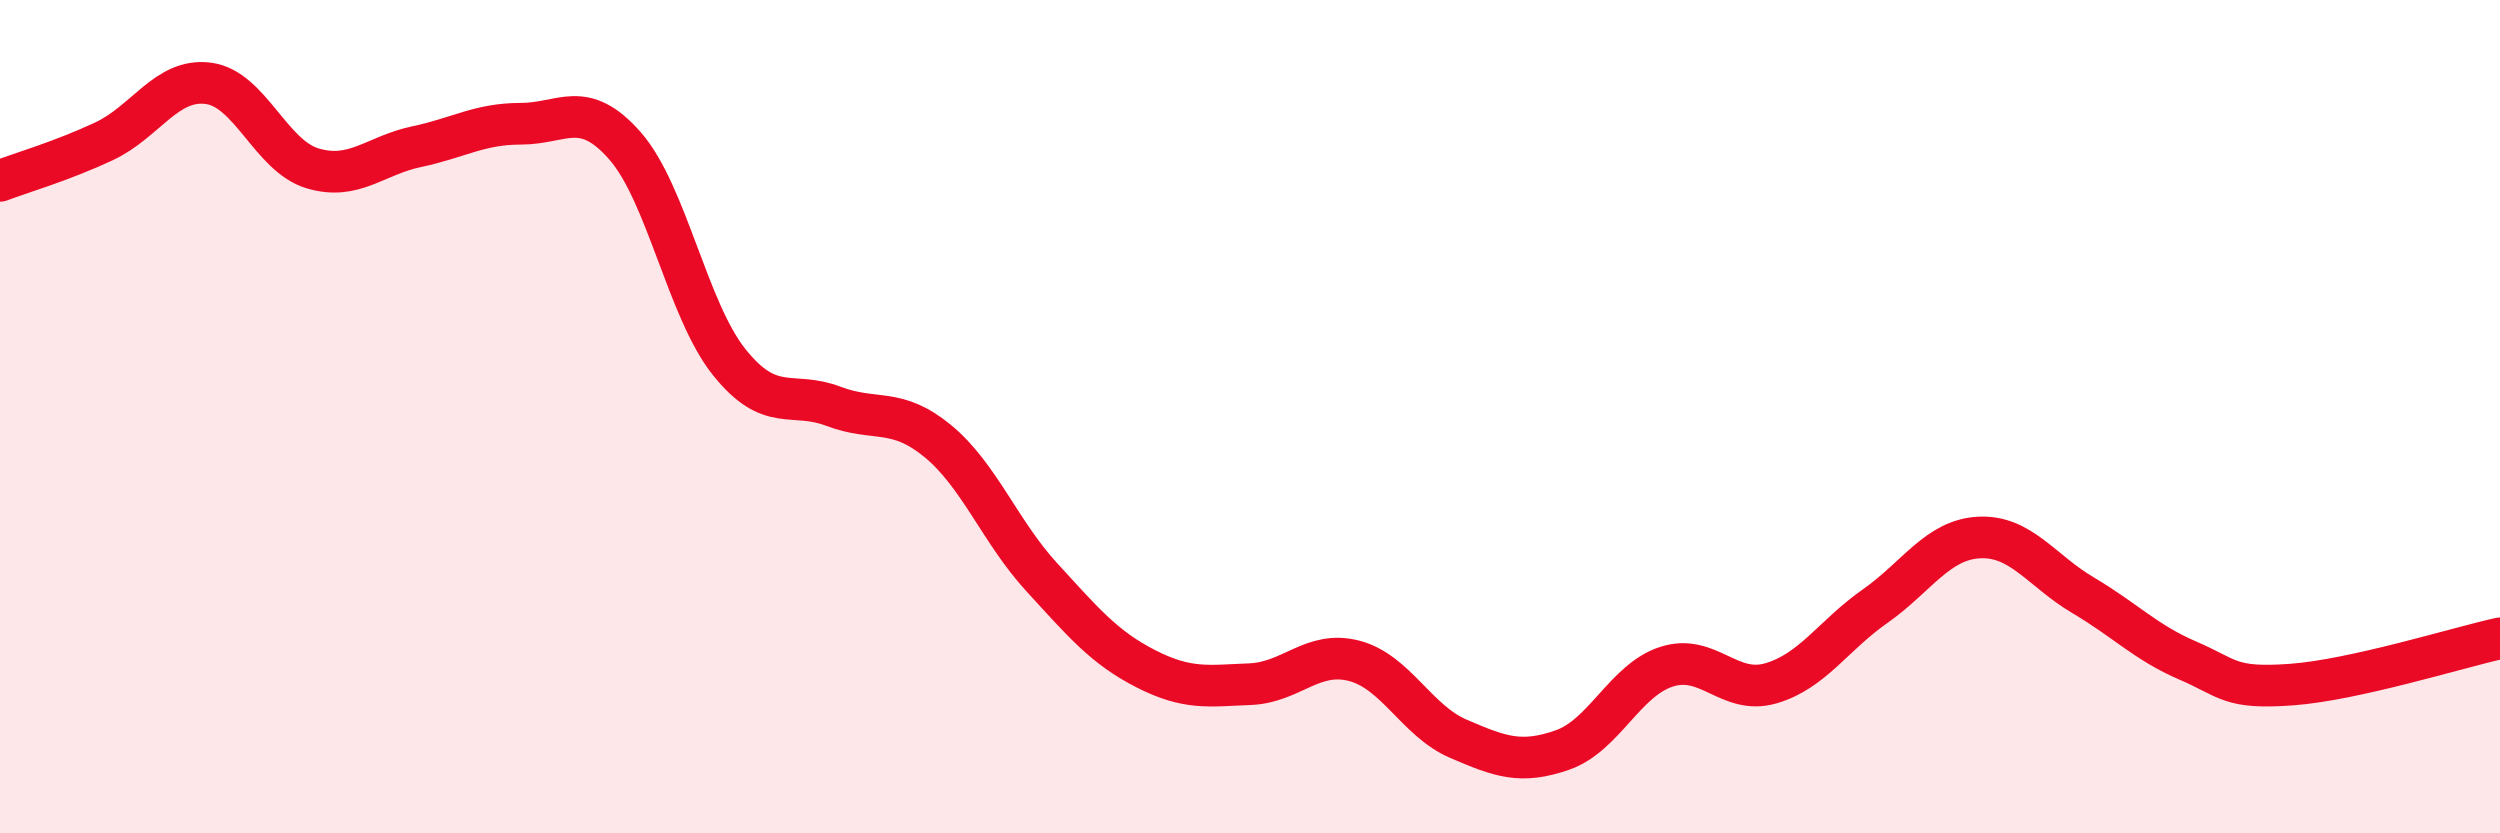 
    <svg width="60" height="20" viewBox="0 0 60 20" xmlns="http://www.w3.org/2000/svg">
      <path
        d="M 0,4.34 C 0.5,4.15 1.5,3.86 2.5,3.39 C 3.5,2.92 4,1.87 5,2 C 6,2.13 6.5,3.74 7.5,4.04 C 8.5,4.34 9,3.73 10,3.52 C 11,3.31 11.5,2.97 12.5,2.97 C 13.5,2.97 14,2.36 15,3.5 C 16,4.64 16.5,7.44 17.5,8.69 C 18.5,9.94 19,9.37 20,9.75 C 21,10.13 21.5,9.76 22.5,10.58 C 23.5,11.4 24,12.76 25,13.85 C 26,14.94 26.5,15.54 27.5,16.05 C 28.5,16.56 29,16.46 30,16.42 C 31,16.38 31.5,15.6 32.5,15.86 C 33.5,16.12 34,17.3 35,17.73 C 36,18.16 36.5,18.35 37.5,18 C 38.5,17.65 39,16.32 40,16 C 41,15.68 41.5,16.69 42.5,16.4 C 43.5,16.11 44,15.25 45,14.55 C 46,13.85 46.5,12.95 47.5,12.9 C 48.5,12.85 49,13.7 50,14.29 C 51,14.88 51.5,15.42 52.5,15.85 C 53.5,16.28 53.5,16.54 55,16.43 C 56.5,16.32 59,15.54 60,15.32L60 20L0 20Z"
        fill="#EB0A25"
        opacity="0.1"
        stroke-linecap="round"
        stroke-linejoin="round"
      />
      <path
        d="M 0,4.34 C 0.5,4.15 1.5,3.86 2.5,3.39 C 3.5,2.92 4,1.87 5,2 C 6,2.13 6.5,3.74 7.5,4.04 C 8.5,4.34 9,3.73 10,3.52 C 11,3.31 11.5,2.97 12.5,2.97 C 13.5,2.97 14,2.36 15,3.5 C 16,4.64 16.5,7.44 17.5,8.69 C 18.5,9.94 19,9.37 20,9.75 C 21,10.13 21.5,9.76 22.5,10.58 C 23.5,11.4 24,12.76 25,13.85 C 26,14.94 26.5,15.54 27.5,16.05 C 28.5,16.56 29,16.46 30,16.42 C 31,16.38 31.5,15.6 32.5,15.86 C 33.5,16.12 34,17.3 35,17.73 C 36,18.16 36.5,18.35 37.5,18 C 38.5,17.65 39,16.32 40,16 C 41,15.68 41.5,16.69 42.5,16.4 C 43.5,16.11 44,15.25 45,14.55 C 46,13.85 46.5,12.95 47.5,12.9 C 48.5,12.85 49,13.7 50,14.29 C 51,14.88 51.5,15.42 52.5,15.85 C 53.5,16.28 53.5,16.54 55,16.43 C 56.5,16.32 59,15.54 60,15.32"
        stroke="#EB0A25"
        stroke-width="1"
        fill="none"
        stroke-linecap="round"
        stroke-linejoin="round"
      />
    </svg>
  